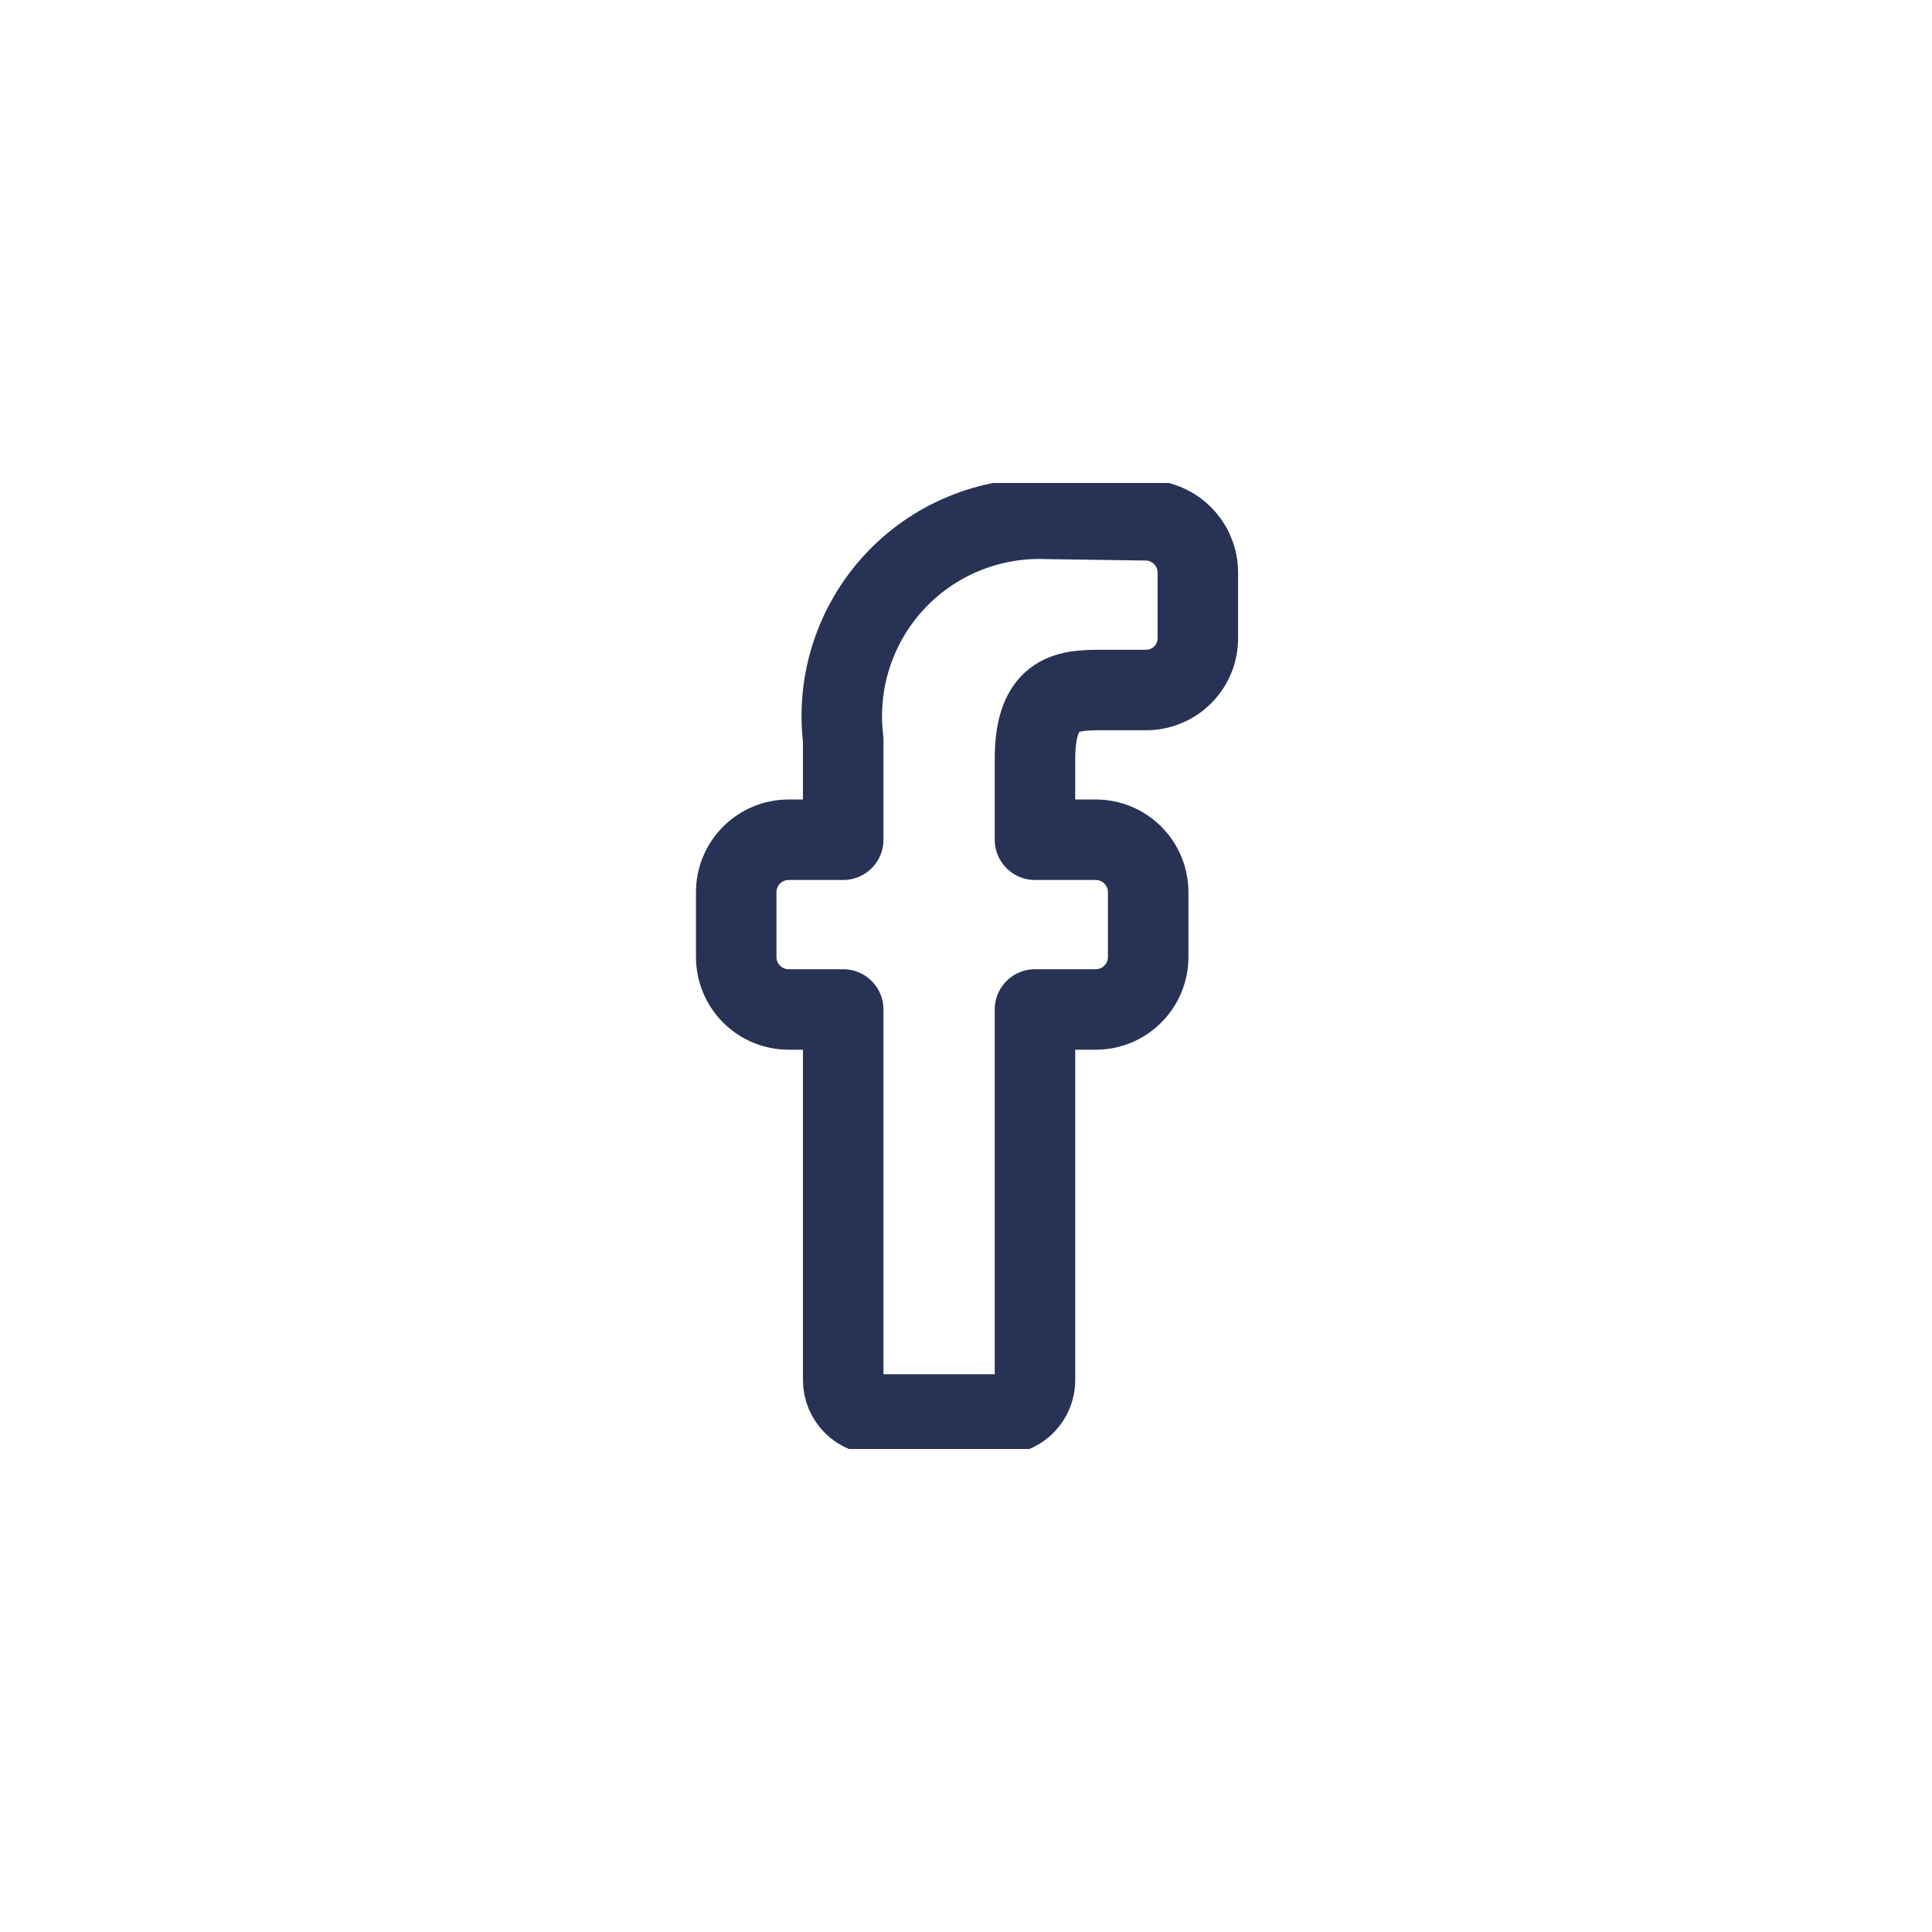 <svg width="48" height="48" viewBox="0 0 48 48" fill="none" xmlns="http://www.w3.org/2000/svg">
<g clip-path="url(#clip0_2032_9679)">
<path d="M25.714 18.857C25.714 17.143 26.572 17.143 27.429 17.143H28.457C28.629 17.145 28.799 17.113 28.959 17.048C29.118 16.984 29.262 16.888 29.384 16.766C29.505 16.645 29.601 16.5 29.666 16.341C29.73 16.182 29.762 16.012 29.76 15.84V14.229C29.76 14.056 29.726 13.885 29.659 13.726C29.593 13.567 29.495 13.422 29.372 13.301C29.25 13.18 29.104 13.084 28.944 13.02C28.784 12.955 28.613 12.923 28.44 12.926L26.006 12.891C25.297 12.864 24.591 12.991 23.936 13.263C23.28 13.535 22.692 13.946 22.212 14.467C21.731 14.989 21.369 15.609 21.151 16.284C20.933 16.959 20.864 17.673 20.949 18.377V20.863H19.594C19.249 20.863 18.917 21 18.673 21.244C18.429 21.489 18.291 21.82 18.291 22.166V23.777C18.291 24.123 18.429 24.454 18.673 24.698C18.917 24.943 19.249 25.08 19.594 25.08H20.949V34.286C20.949 34.513 21.039 34.731 21.2 34.892C21.36 35.053 21.578 35.143 21.806 35.143H24.909C25.127 35.13 25.332 35.034 25.482 34.874C25.631 34.715 25.715 34.504 25.714 34.286V25.08H27.223C27.569 25.08 27.9 24.943 28.144 24.698C28.389 24.454 28.526 24.123 28.526 23.777V22.166C28.526 21.82 28.389 21.489 28.144 21.244C27.9 21 27.569 20.863 27.223 20.863H25.714V18.857Z" stroke="#283255" stroke-width="2" stroke-linecap="round" stroke-linejoin="round"/>
</g>
<defs>
<clipPath id="clip0_2032_9679">
<rect width="24" height="24" fill="white" transform="translate(12 12)"/>
</clipPath>
</defs>
</svg>
